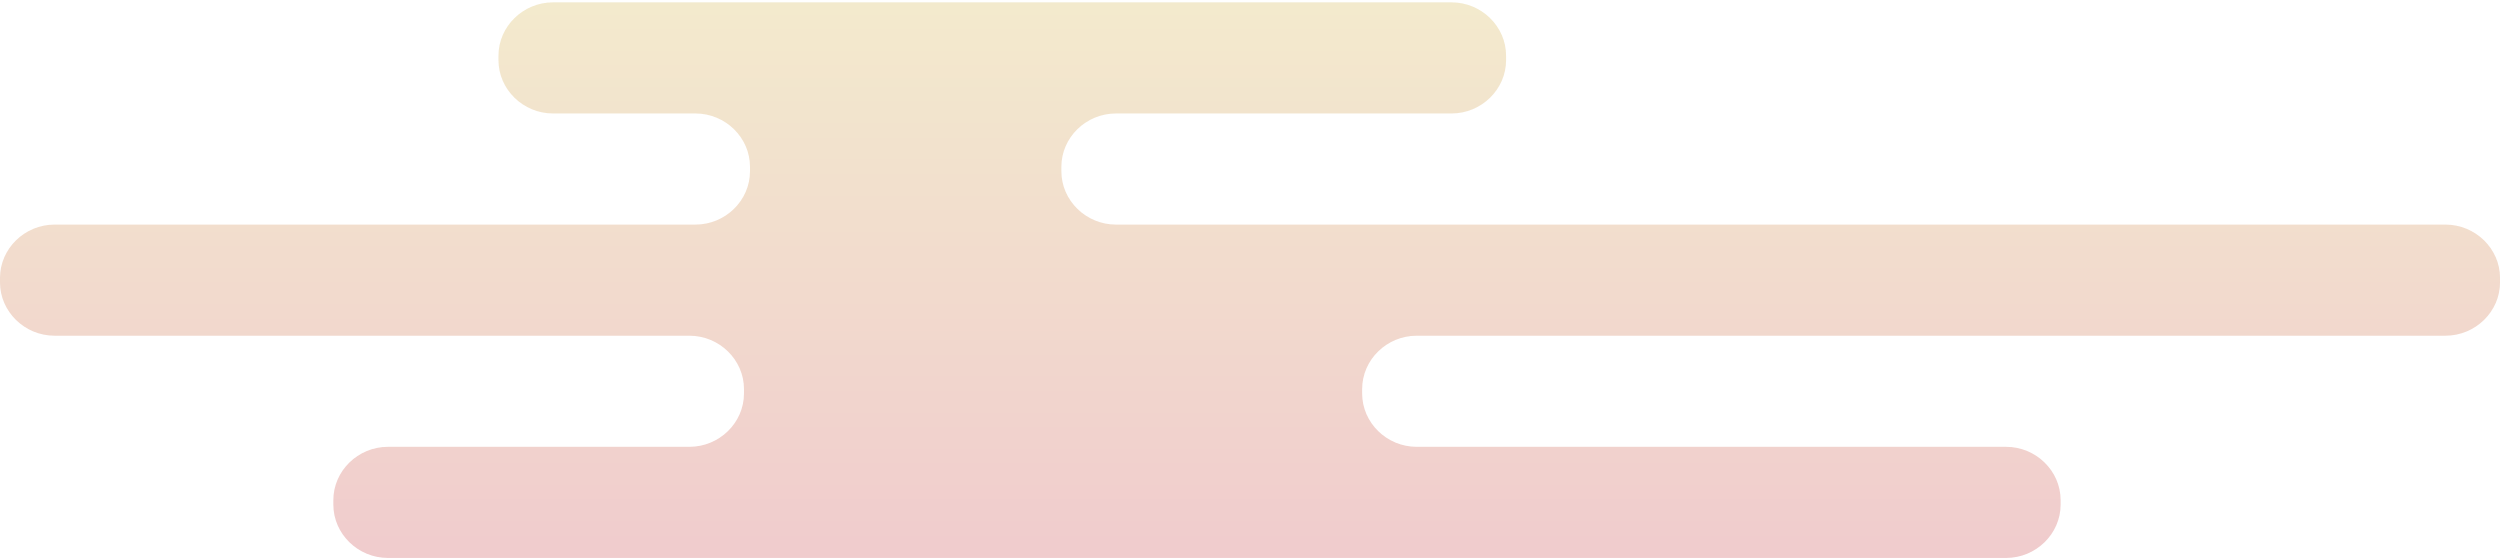 <svg width="765" height="171" viewBox="0 0 765 171" fill="none" xmlns="http://www.w3.org/2000/svg">
<g opacity="0.4">
<path opacity="0.6" d="M748.311 68.724H341.479C332.324 68.724 324.78 61.356 324.78 52.403V51.043C324.78 42.09 332.314 34.722 341.479 34.722H444.172C453.327 34.722 460.861 27.354 460.861 18.401V17.041C460.861 8.088 453.327 0.72 444.172 0.72H169.229C160.074 0.72 152.53 8.088 152.53 17.041V18.401C152.53 27.354 160.064 34.722 169.229 34.722H212.811C221.966 34.722 229.5 42.09 229.5 51.043V52.403C229.5 61.356 221.966 68.724 212.811 68.724H16.699C7.544 68.724 0 76.092 0 85.045V86.405C0 95.358 7.534 102.726 16.699 102.726H210.96C220.115 102.726 227.659 110.094 227.659 119.047V120.407C227.659 129.36 220.125 136.728 210.96 136.728H118.702C109.547 136.728 102.003 144.096 102.003 153.049V154.409C102.003 163.362 109.537 170.73 118.702 170.73H613.861C623.016 170.73 630.55 163.362 630.55 154.409V153.049C630.55 144.096 623.016 136.728 613.861 136.728H433.507C424.352 136.728 416.818 129.36 416.818 120.407V119.047C416.818 110.094 424.352 102.726 433.507 102.726H748.311C757.466 102.726 765.01 95.358 765.01 86.405V85.045C765.01 76.092 757.476 68.724 748.311 68.724Z" fill="url(#paint0_linear_250_3194)"/>
</g>
<defs>
<linearGradient id="paint0_linear_250_3194" x1="382.5" y1="0.73" x2="382.5" y2="170.73" gradientUnits="userSpaceOnUse">
<stop stop-color="#CCA72F"/>
<stop offset="1" stop-color="#C1272D"/>
</linearGradient>
</defs>
</svg>
